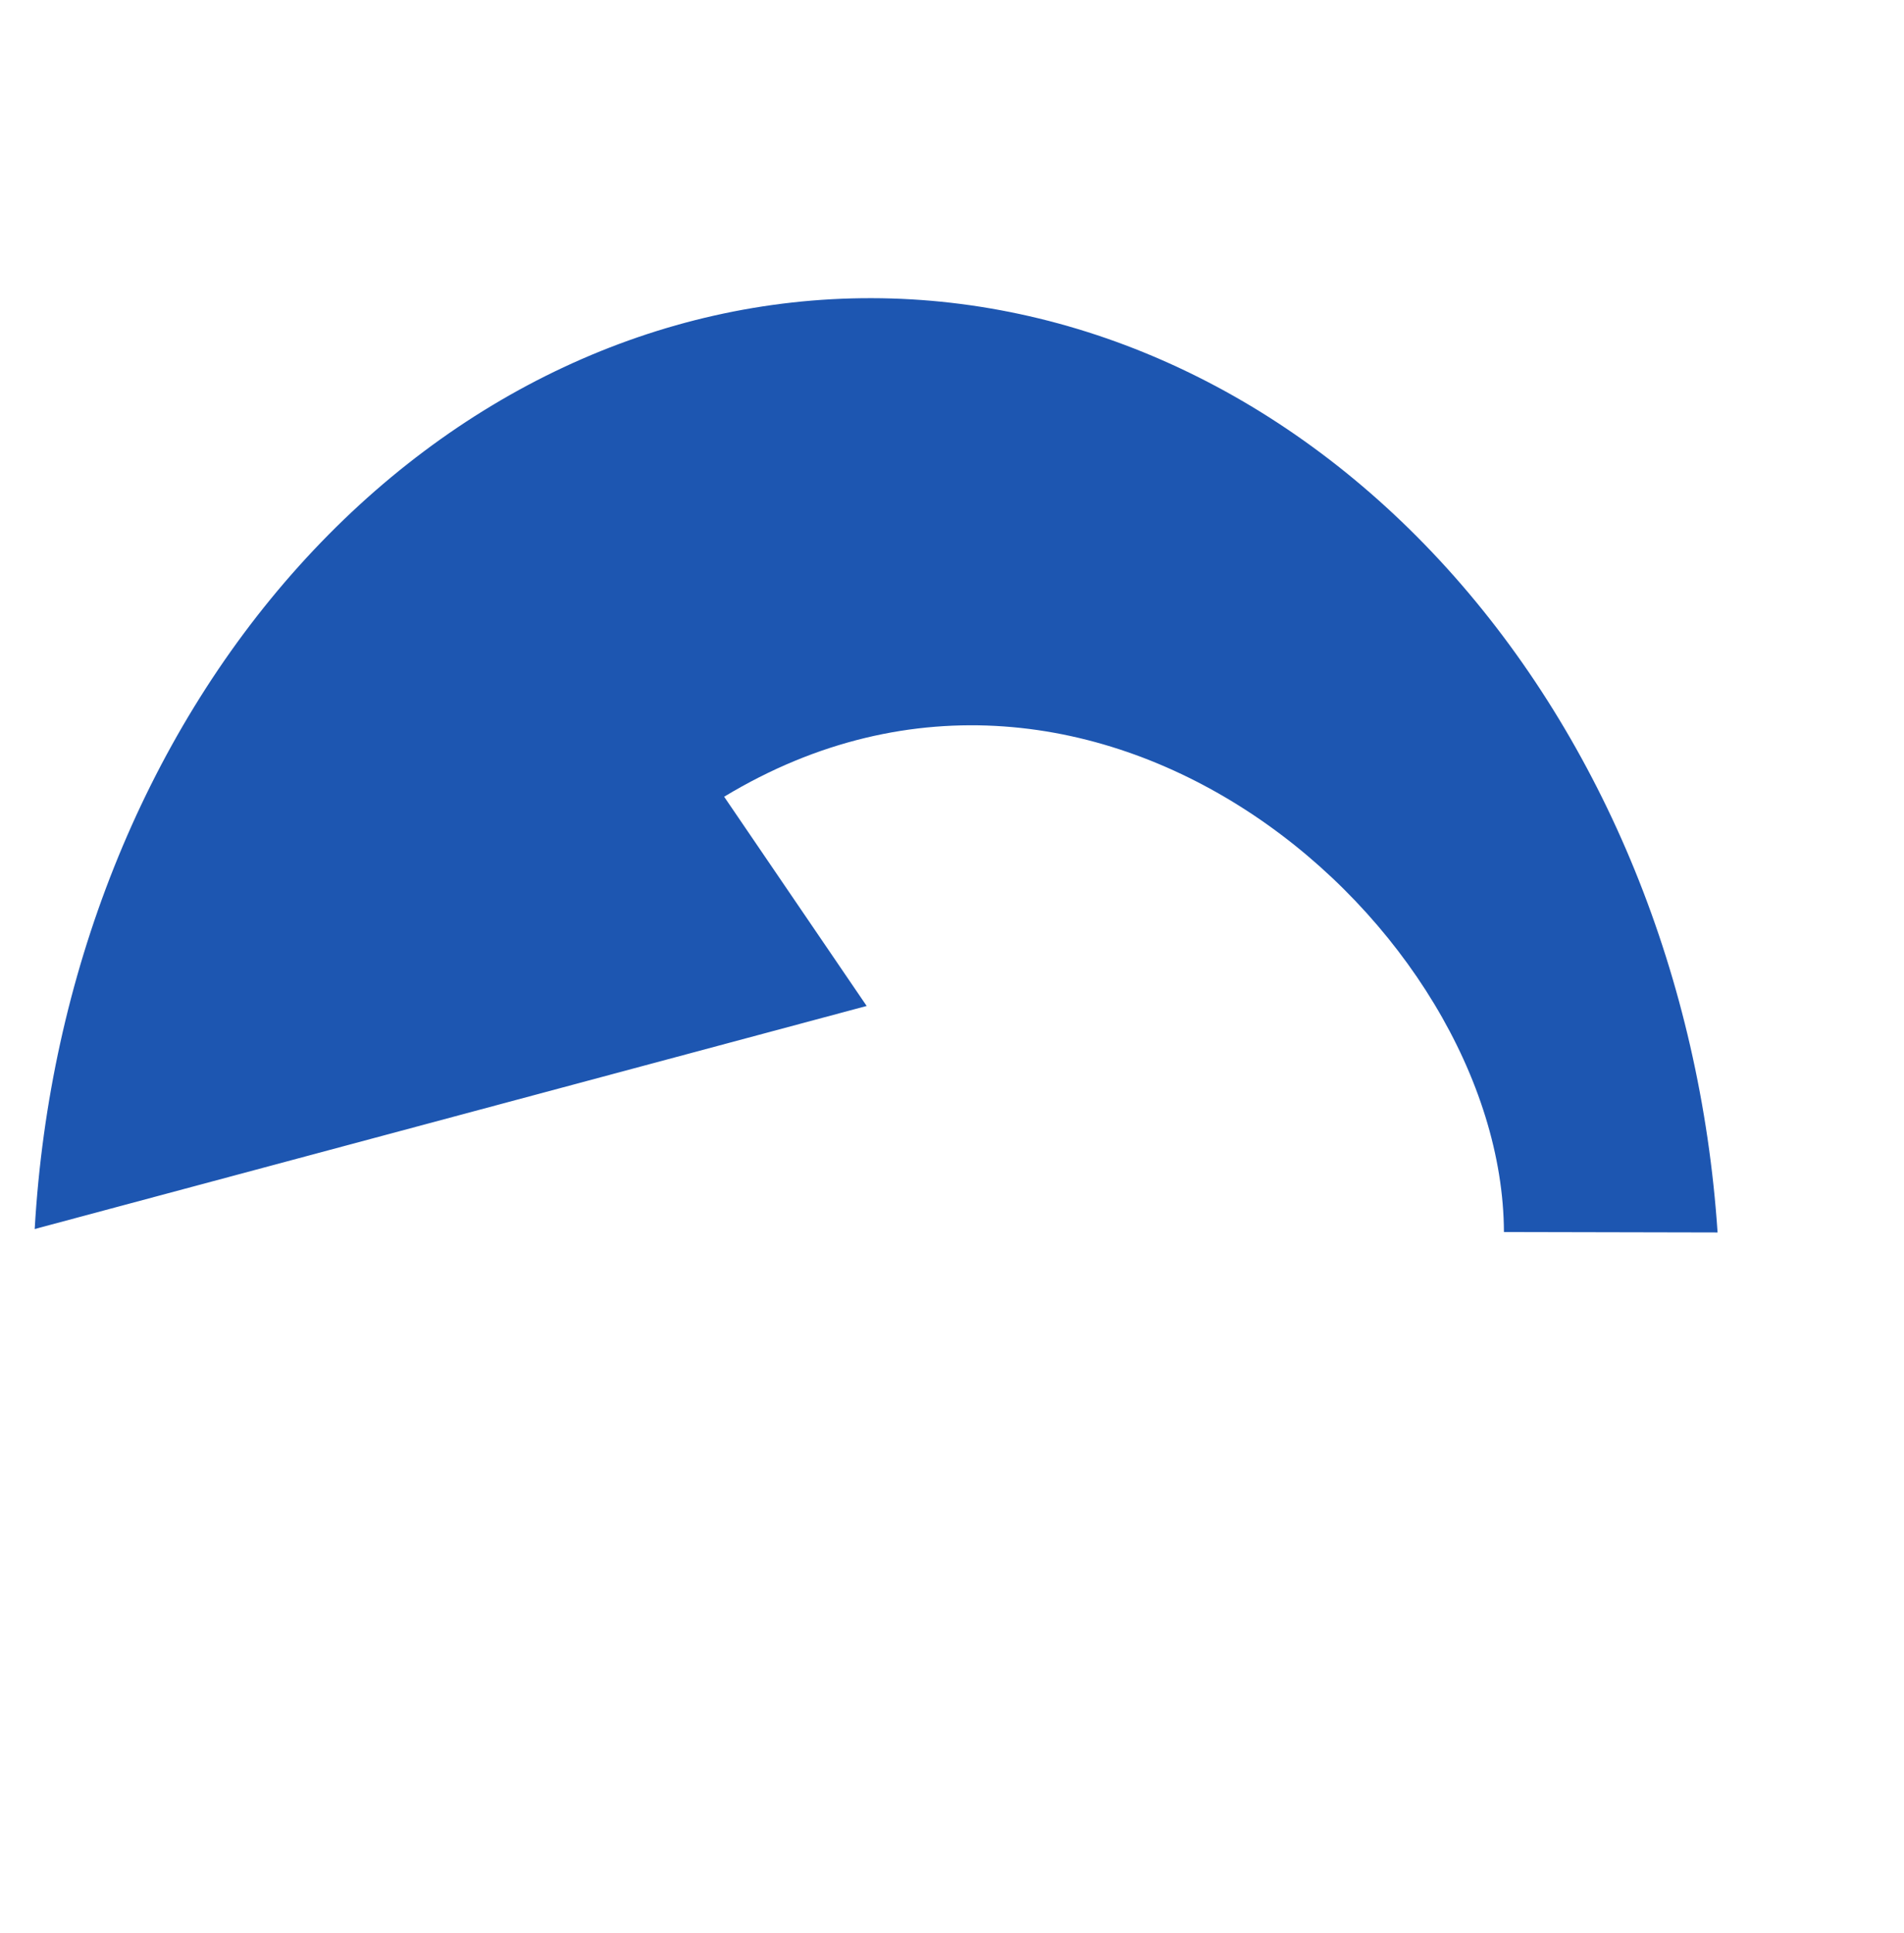 <?xml version="1.0" encoding="UTF-8"?> <svg xmlns="http://www.w3.org/2000/svg" width="67" height="68" viewBox="0 0 67 68" fill="none"> <path d="M30.497 35.384L25.482 28.024C38.667 20.058 52.876 32.642 52.922 43.335L60.44 43.351C59.843 34.433 56.444 26.09 50.923 19.994C45.403 13.899 38.17 10.503 30.676 10.488C23.182 10.473 15.981 13.839 10.518 19.912C5.055 25.984 1.734 34.314 1.221 43.23L30.497 35.384Z" fill="#1D56B1"></path> </svg> 